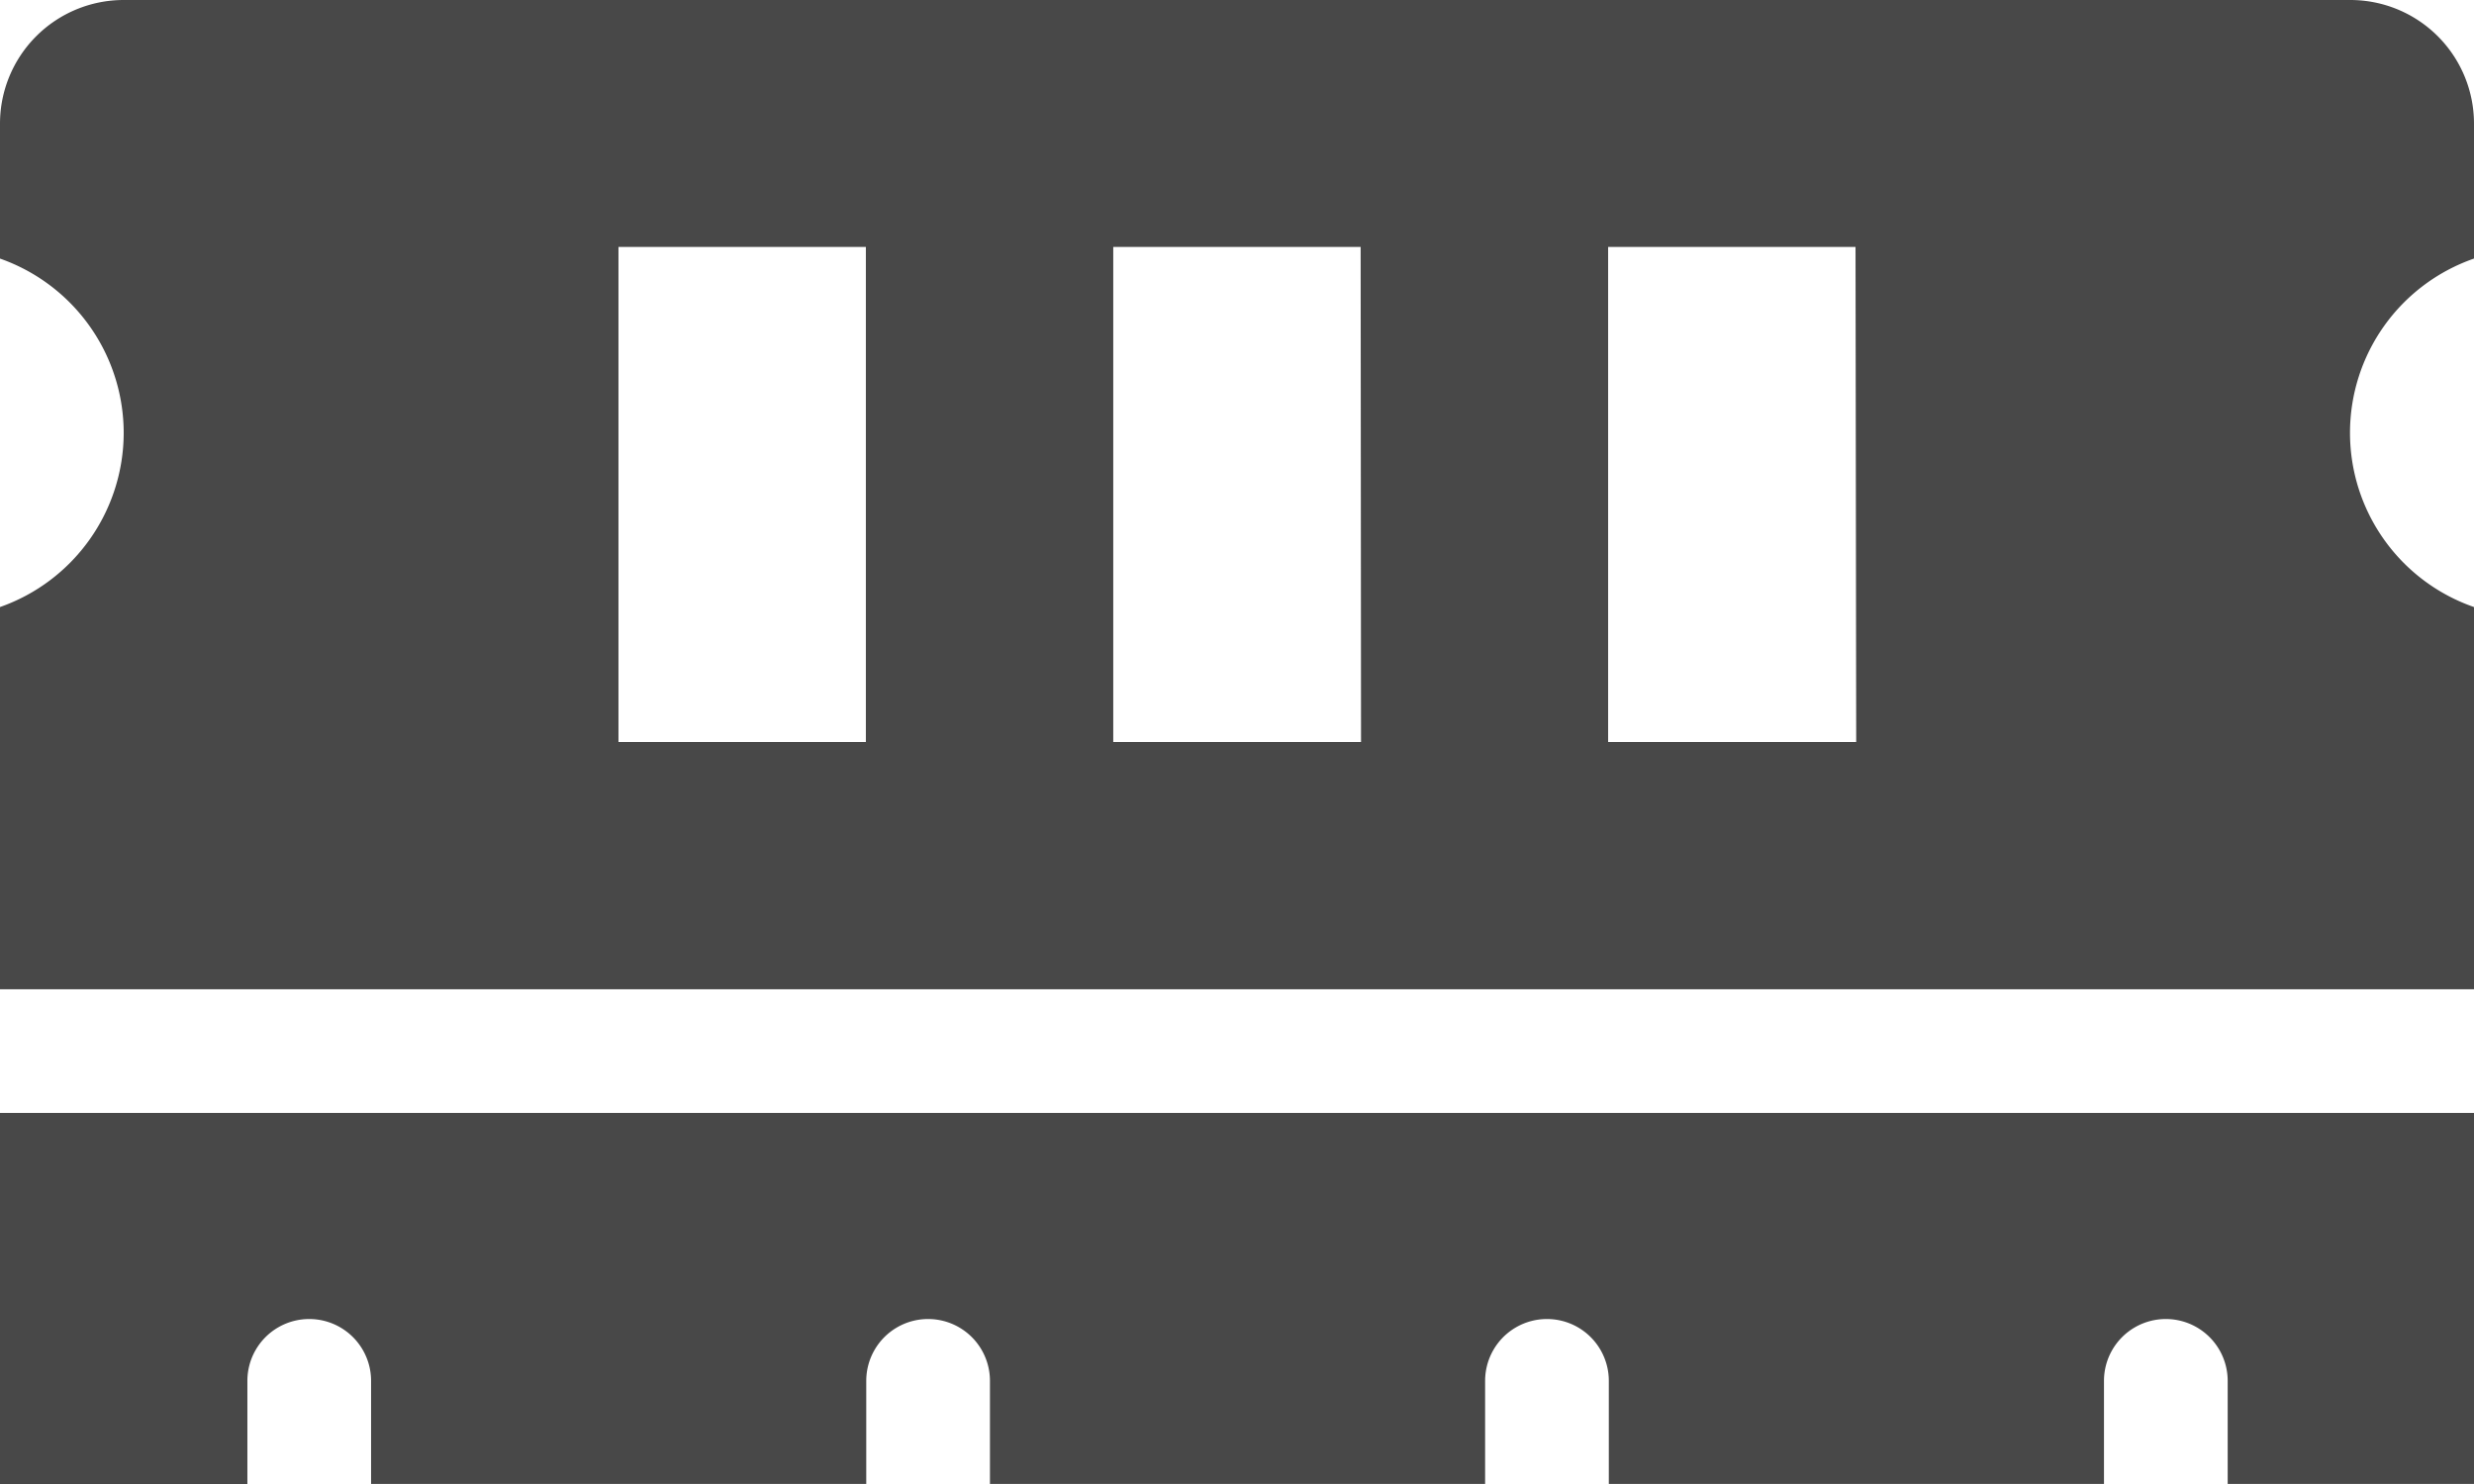 <svg xmlns="http://www.w3.org/2000/svg" width="25.481" height="15.289" viewBox="0 0 25.481 15.289">
  <path id="ram" d="M25.481,7.164V5.774A1.274,1.274,0,0,0,24.207,4.5H1.274A1.274,1.274,0,0,0,0,5.774v1.39a1.905,1.905,0,0,1,1.274,1.8A1.905,1.905,0,0,1,0,10.754v3.938H25.481V10.754a1.9,1.9,0,0,1,0-3.59ZM8.918,12.144H6.37v-5.1H8.918Zm5.1,0H11.466v-5.1h2.548Zm5.1,0H16.563v-5.1h2.548ZM0,19.789H2.548V18.726a.637.637,0,0,1,1.274,0v1.062h5.1V18.726a.637.637,0,0,1,1.274,0v1.062h5.1V18.726a.637.637,0,0,1,1.274,0v1.062h5.1V18.726a.637.637,0,1,1,1.274,0v1.062h2.548V15.966H0Z" transform="translate(0 -4.5)" fill="#484848"/>
</svg>
